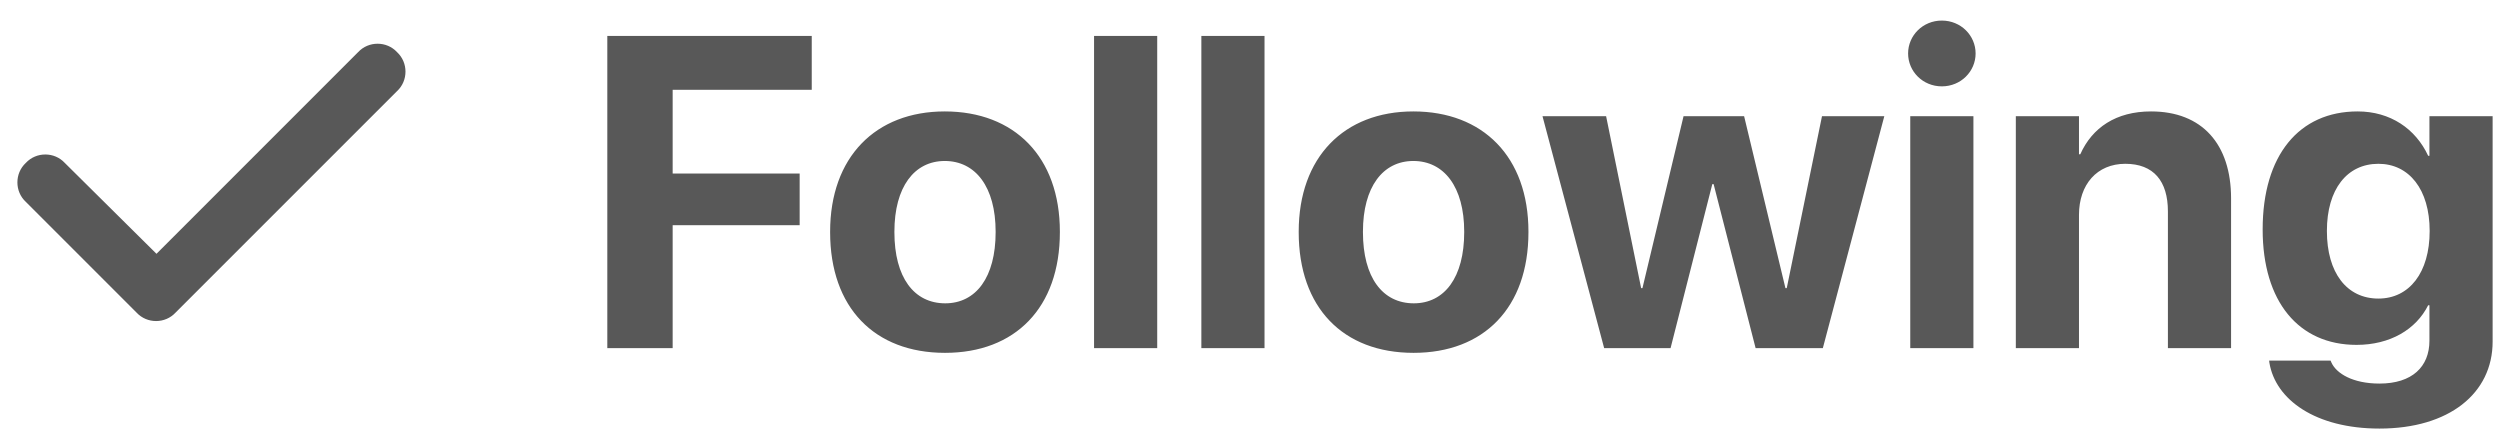 <svg width="79" height="14" viewBox="0 0 79 14" fill="none" xmlns="http://www.w3.org/2000/svg">
<path d="M12.547 1.648C12.902 1.977 12.902 2.551 12.547 2.879L5.547 9.879C5.219 10.234 4.645 10.234 4.316 9.879L0.816 6.379C0.461 6.051 0.461 5.477 0.816 5.148C1.145 4.793 1.719 4.793 2.047 5.148L4.945 8.02L11.316 1.648C11.645 1.293 12.219 1.293 12.547 1.648ZM19.191 11H21.256V7.117H25.269V5.483H21.256V2.838H25.651V1.136H19.191V11ZM29.862 11.15C32.077 11.15 33.492 9.729 33.492 7.336V7.322C33.492 4.95 32.05 3.521 29.855 3.521C27.668 3.521 26.232 4.964 26.232 7.322V7.336C26.232 9.722 27.634 11.15 29.862 11.15ZM29.869 9.585C28.885 9.585 28.263 8.771 28.263 7.336V7.322C28.263 5.907 28.892 5.087 29.855 5.087C30.826 5.087 31.462 5.907 31.462 7.322V7.336C31.462 8.765 30.84 9.585 29.869 9.585ZM34.572 11H36.568V1.136H34.572V11ZM37.963 11H39.959V1.136H37.963V11ZM44.669 11.15C46.884 11.15 48.299 9.729 48.299 7.336V7.322C48.299 4.95 46.856 3.521 44.662 3.521C42.475 3.521 41.039 4.964 41.039 7.322V7.336C41.039 9.722 42.44 11.15 44.669 11.15ZM44.676 9.585C43.691 9.585 43.069 8.771 43.069 7.336V7.322C43.069 5.907 43.698 5.087 44.662 5.087C45.633 5.087 46.269 5.907 46.269 7.322V7.336C46.269 8.765 45.647 9.585 44.676 9.585ZM50.691 11H52.79L54.109 5.818H54.15L55.477 11H57.602L59.544 3.672H57.575L56.461 9.106H56.42L55.114 3.672H53.2L51.901 9.106H51.86L50.753 3.672H48.743L50.691 11ZM61.362 2.729C61.964 2.729 62.429 2.257 62.429 1.689C62.429 1.122 61.964 0.65 61.362 0.65C60.761 0.65 60.296 1.122 60.296 1.689C60.296 2.257 60.761 2.729 61.362 2.729ZM60.364 11H62.36V3.672H60.364V11ZM63.7 11H65.696V6.789C65.696 5.832 66.264 5.176 67.159 5.176C68.055 5.176 68.506 5.723 68.506 6.68V11H70.502V6.27C70.502 4.554 69.586 3.521 67.973 3.521C66.865 3.521 66.113 4.034 65.737 4.875H65.696V3.672H63.7V11ZM75.191 13.543C77.393 13.543 78.767 12.429 78.767 10.795V3.672H76.77V4.923H76.73C76.333 4.068 75.533 3.521 74.501 3.521C72.648 3.521 71.5 4.909 71.5 7.247V7.254C71.5 9.53 72.635 10.898 74.467 10.898C75.526 10.898 76.347 10.412 76.73 9.646H76.77V10.768C76.77 11.588 76.224 12.121 75.191 12.121C74.357 12.121 73.824 11.807 73.667 11.444L73.647 11.396H71.705L71.712 11.458C71.903 12.634 73.175 13.543 75.191 13.543ZM75.157 9.435C74.159 9.435 73.53 8.621 73.53 7.302V7.295C73.53 5.982 74.166 5.176 75.157 5.176C76.128 5.176 76.777 5.989 76.777 7.295V7.302C76.777 8.614 76.135 9.435 75.157 9.435Z" fill="#585858"/>
</svg>

